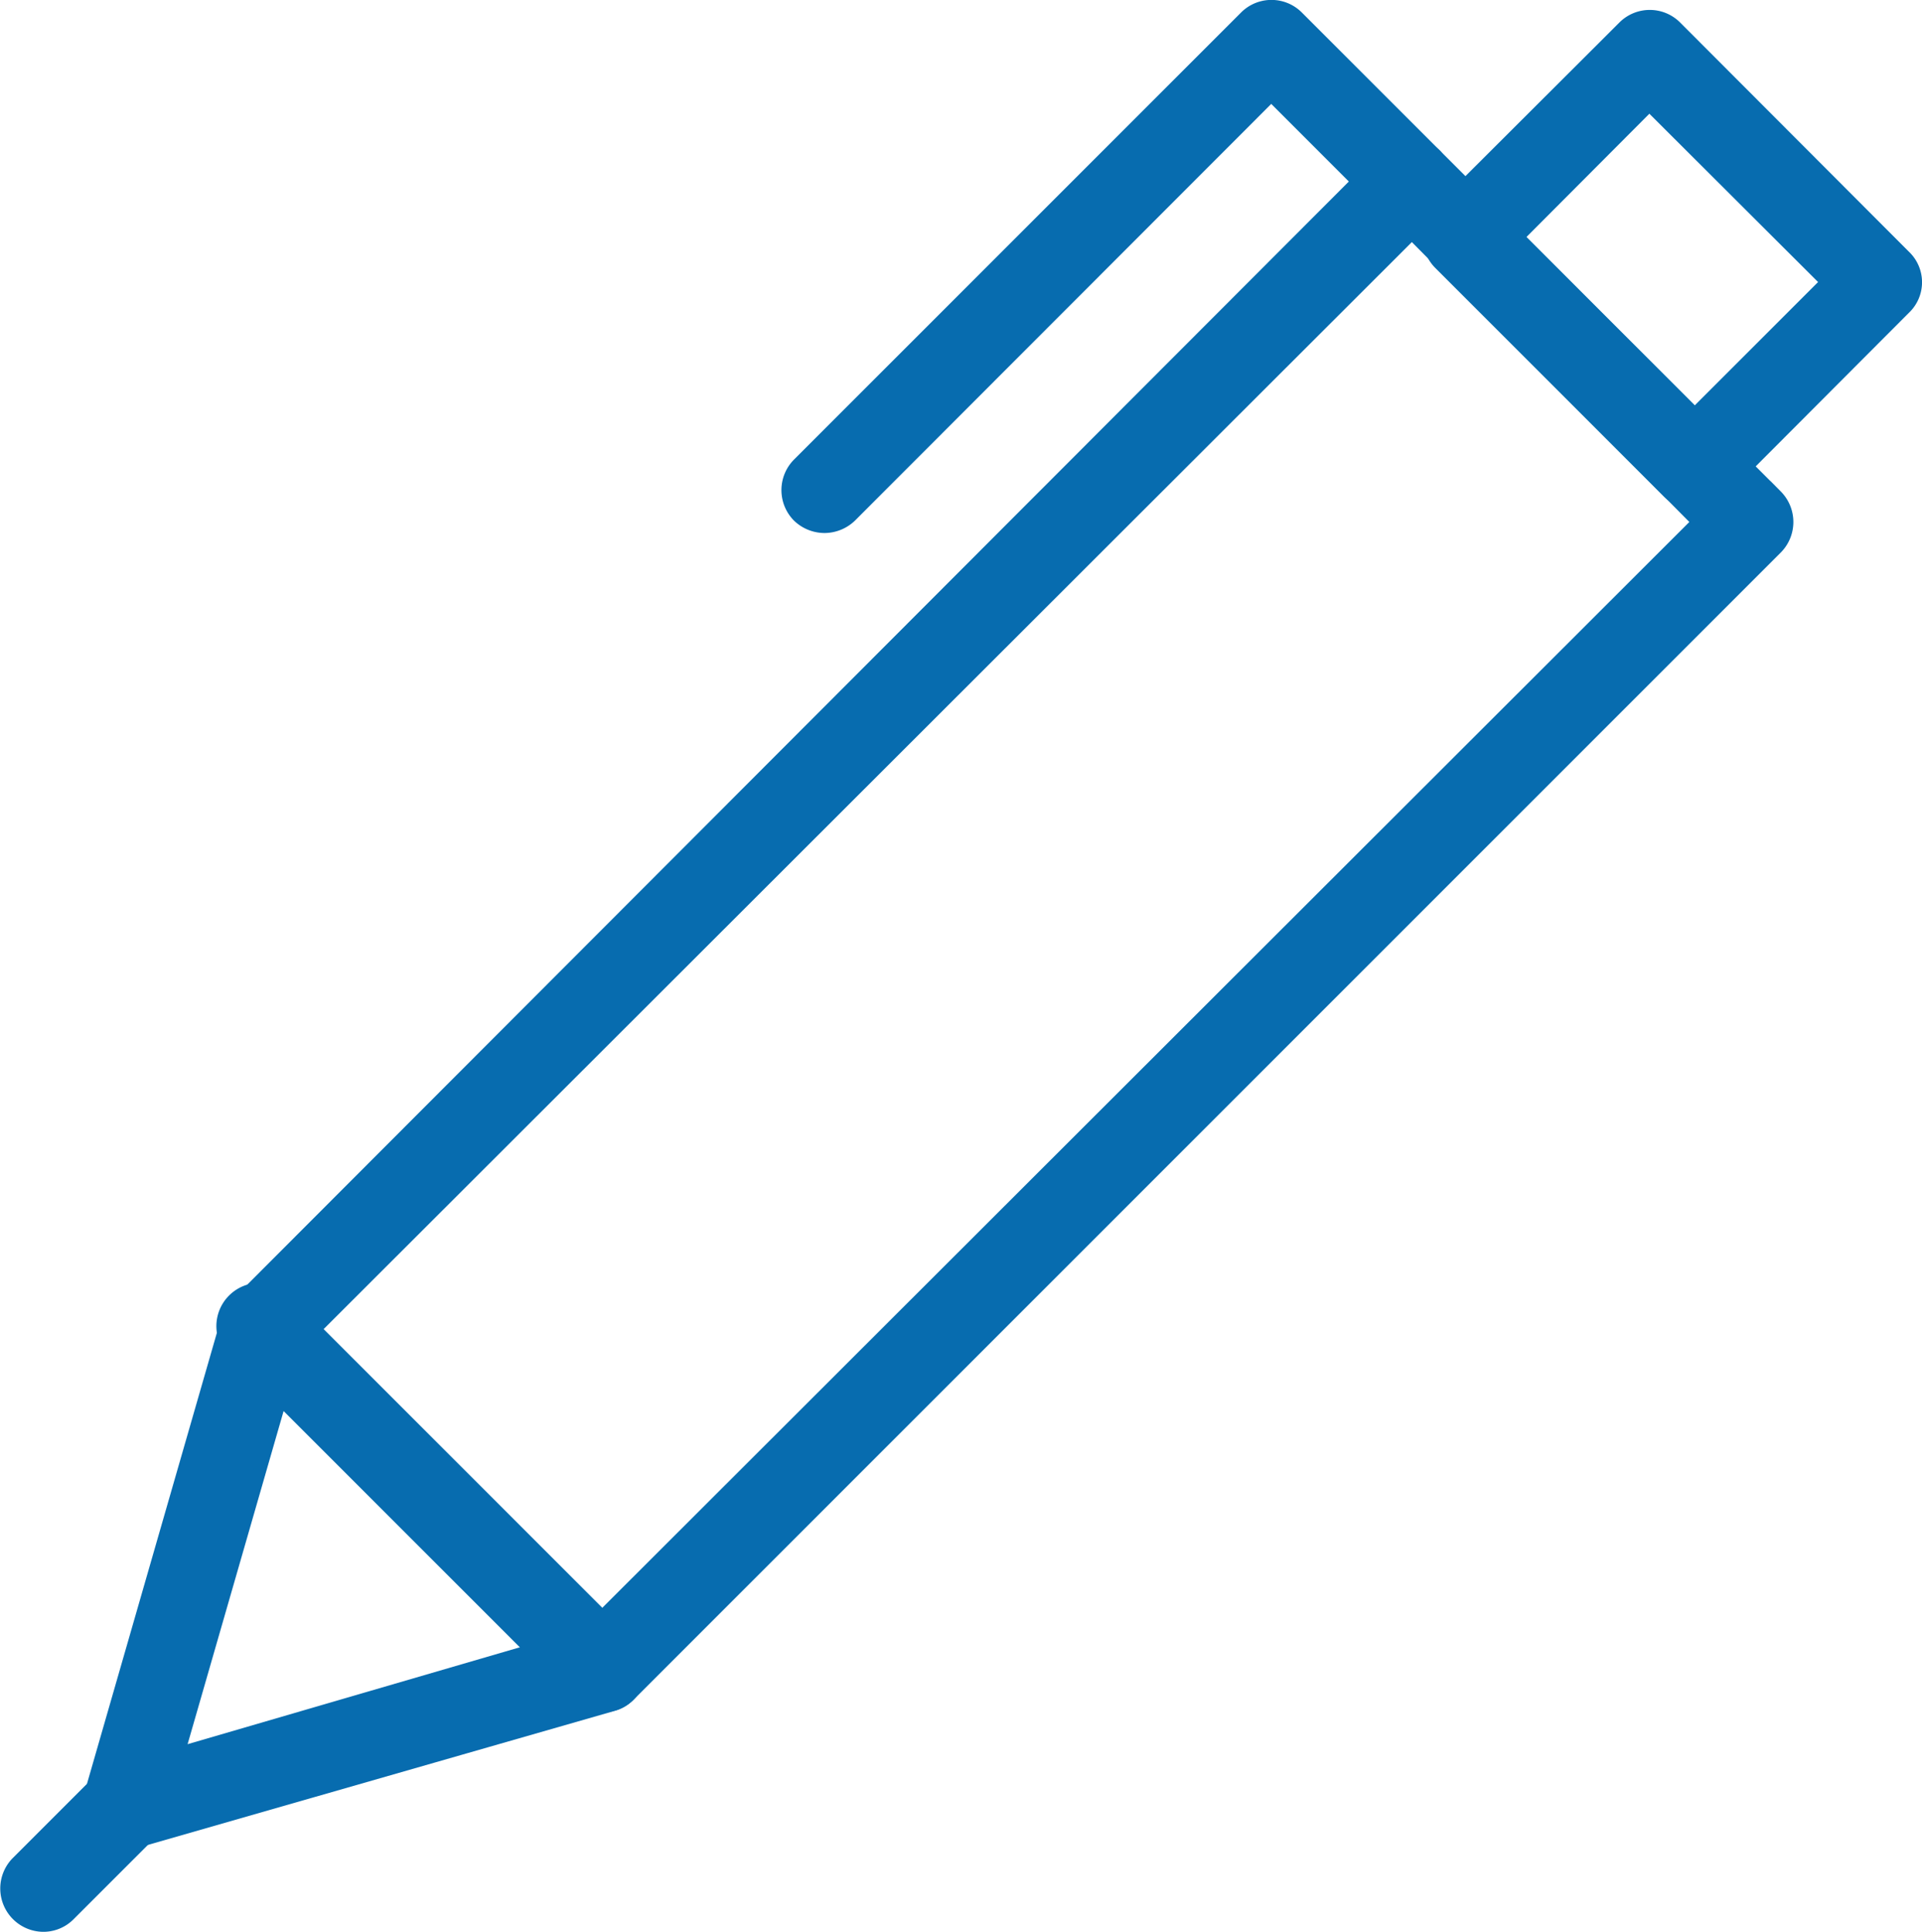 <svg xmlns="http://www.w3.org/2000/svg" viewBox="0 0 47.02 47.26"><defs><style>.cls-1{fill:#076caf;stroke:#076caf;stroke-miterlimit:10;stroke-width:0.3px;}</style></defs><g id="レイヤー_2" data-name="レイヤー 2"><g id="レイヤー_1-2" data-name="レイヤー 1"><path class="cls-1" d="M3.05,45.11A.9.9,0,0,1,2.18,44l3.37-11.7a.86.86,0,0,1,.23-.39L33.85,3.8a.91.91,0,0,1,1.28,0l8.33,8.33a.91.91,0,0,1,0,1.28L15.39,41.48a.86.86,0,0,1-.39.23L3.3,45.07A.73.73,0,0,1,3.05,45.11ZM7.22,33,4.37,42.89,14.28,40,41.54,12.77l-7-7.06Zm7.53,7.86h0Z"/><path class="cls-1" d="M41.46,12.31a.93.93,0,0,1-.64-.26L35.21,6.44a.92.92,0,0,1,0-1.28L39.72.66A.9.9,0,0,1,41,.66L46.6,6.27a.88.88,0,0,1,0,1.27l-4.5,4.51A.93.93,0,0,1,41.46,12.31ZM37.13,5.8l4.33,4.33L44.69,6.9,40.35,2.57Z"/><path class="cls-1" d="M1.05,47.11a.91.91,0,0,1-.64-1.54l2-2a.91.91,0,0,1,1.28,1.28l-2,2A.89.89,0,0,1,1.05,47.11Z"/><path class="cls-1" d="M14.75,41.74a.93.93,0,0,1-.64-.26L5.78,33.15a.91.91,0,1,1,1.28-1.28l8.33,8.33a.91.91,0,0,1,0,1.28A.93.93,0,0,1,14.75,41.74Z"/><path class="cls-1" d="M20.17,12.89a.93.93,0,0,1-.64-.26.91.91,0,0,1,0-1.28L30.47.41a.9.9,0,0,1,1.27,0L35.13,3.8a.91.91,0,0,1-1.28,1.28L31.1,2.33,20.81,12.63A.93.93,0,0,1,20.17,12.89Z"/></g></g></svg>